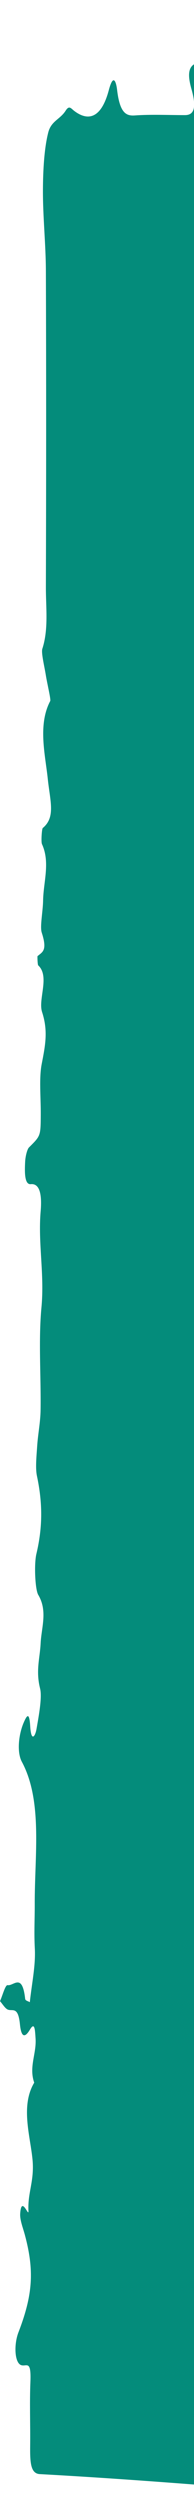 <svg width="43" height="553" viewBox="0 0 43 553" fill="none" xmlns="http://www.w3.org/2000/svg">
<g clip-path="url(#clip0)">
<path fill-rule="evenodd" clip-rule="evenodd" d="M46.564 11.212C45.521 12.174 44.502 13.515 43.416 13.996C41.732 14.739 41.54 16.531 42.427 19.665C43.716 24.197 42.799 25.464 41 25.464C37.289 25.464 33.571 25.275 29.86 25.537C27.953 25.669 26.544 24.998 25.944 19.796C25.782 18.411 25.177 15.934 24.116 19.941C22.389 26.455 19.349 26.732 16.471 24.546C15.721 23.978 15.344 23.22 14.546 24.488C13.323 26.412 11.356 26.747 10.703 29.268C9.797 32.78 9.533 37.691 9.515 42.019C9.492 47.994 10.151 53.983 10.169 59.958C10.253 83.231 10.241 106.518 10.169 129.791C10.151 134.338 10.799 139.147 9.384 143.504C9.096 144.393 9.839 147.351 10.151 149.318C10.475 151.329 11.308 154.725 11.134 155.06C8.34 160.35 10.049 167.068 10.589 172.285C11.104 177.225 12.364 180.766 9.479 183.156C9.264 183.331 9.078 186.231 9.3 186.712C11.159 190.763 9.623 195.062 9.551 199.201C9.51 201.635 8.82 204.972 9.252 206.298C10.559 210.32 9.384 210.568 8.316 211.5C8.268 211.544 8.322 213.409 8.472 213.541C11.086 215.974 8.4 221.031 9.33 223.873C10.685 228.055 10.049 231.188 9.24 235.371C8.634 238.489 9.06 242.803 9.036 246.592C9.006 251.328 9 251.24 6.416 253.82C6.02 254.228 5.636 255.772 5.576 256.909C5.456 259.197 5.396 262.082 6.829 261.937C8.682 261.747 9.354 263.933 9.012 267.926C8.4 275.038 9.887 281.785 9.186 289.217C8.508 296.445 9.102 304.343 8.994 311.936C8.958 314.603 8.412 317.197 8.238 319.878C8.095 322.064 7.819 324.731 8.184 326.465C9.444 332.425 9.492 337.7 8.065 343.719C7.531 345.949 7.771 351.588 8.478 352.783C10.601 356.354 9.174 359.982 9.006 363.509C8.844 366.802 7.891 369.557 8.886 373.506C9.372 375.415 8.586 379.612 8.089 382.468C7.783 384.202 6.901 385.324 6.697 381.856C6.5 378.562 5.942 379.451 5.264 381.011C4.113 383.678 3.705 387.598 4.845 389.711C9.497 398.381 7.657 410.419 7.699 421.188C7.711 424.423 7.531 427.542 7.717 431.024C7.921 434.799 7.021 438.908 6.608 442.887C6.248 442.639 5.618 442.581 5.576 442.129C4.929 436.271 3.016 439.36 1.697 439.112C1.169 439.01 0.57 441.4 7.9132e-06 442.653C0.552 443.28 1.085 444.198 1.667 444.49C2.71 445.014 4.005 443.601 4.419 447.769C4.743 451.077 5.696 450.523 6.625 448.964C7.693 447.171 7.753 448.92 7.885 450.945C8.1 454.283 6.368 457.212 7.585 460.68C4.509 465.824 6.715 472.513 7.207 477.701C7.657 482.452 6.092 485.002 6.308 489.068C6.386 490.598 4.731 485.454 4.473 489.694C4.389 491.093 5.109 492.842 5.51 494.358C7.633 502.271 7.285 507.604 4.083 515.925C3.058 518.592 3.22 522.6 4.659 523.153C5.846 523.605 6.943 521.827 6.739 526.855C6.548 531.562 6.739 536.342 6.685 541.092C6.643 544.794 6.811 547.155 8.82 547.271C22.383 548.015 35.946 549.006 49.502 550.084C51.379 550.23 53.232 551.468 55.109 551.964C55.78 552.139 56.494 551.731 57.165 551.366C60.763 549.428 64.312 549.151 67.922 551.672C69.541 552.809 71.472 553.683 73.019 552.605C75.981 550.565 78.984 551.964 81.97 550.404C85.148 548.743 88.584 550.011 91.906 550.011C95.03 550.011 98.159 550.011 101.289 550.011C104.611 550.011 107.945 550.39 111.255 549.909C114.468 549.443 117.652 547.752 120.866 547.271C123.978 546.79 127.204 548.277 130.22 546.892C134.171 545.071 137.967 542.04 141.948 546.266C142.26 546.601 142.865 545.246 143.339 544.721C146.972 540.728 150.84 541.807 154.659 541.369C160.02 540.757 165.362 539.329 170.722 538.717C172.701 538.499 174.71 540.058 176.706 540.029C178.985 540 181.263 538.936 183.548 538.659C185.694 538.411 187.871 539.096 189.993 538.469C192.014 537.872 194.748 541.879 195.887 534.025C195.887 534.01 196.415 534.345 196.661 534.666C197.692 535.977 201.637 537.916 202.417 537.493C203.514 536.896 204.785 535.176 205.685 535.963C209.618 539.402 213.425 534.943 217.311 535.613C221.394 536.313 225.513 535.861 229.62 535.701C230.742 535.657 231.989 535.526 232.948 534.331C233.931 533.107 234.999 530.265 233.704 527.569C232.007 524.028 231.905 519.787 231.833 514.891C231.767 510.402 230.676 505.87 230.844 501.527C231.065 495.83 231.395 490.481 230.808 484.681C230.22 478.911 230.22 472.761 229.986 466.786C229.956 466.057 229.974 464.95 230.16 464.585C231.599 461.788 232.229 459.368 229.818 457.765C231.227 453.67 229.728 448.759 230.106 445.466C231.359 434.624 230.292 423.869 230.736 413.187C229.039 412.43 229.656 409.18 229.614 406.746C229.608 406.324 230.052 405.857 230.286 405.406C230.436 407.548 230.592 409.69 230.736 411.832C230.766 412.269 230.742 412.736 230.742 413.187C231.503 409.792 232.397 406.513 232.942 402.914C233.128 401.719 232.57 399.445 232.127 398.148C230.712 393.995 228.235 390.964 230.274 383.911C230.574 382.861 230.016 379.524 229.482 378.052C227.99 373.958 228.457 369.207 228.457 364.602C228.457 364.106 229.201 362.97 229.422 363.188C231.293 365.068 230.861 360.784 230.424 360.347C227.881 357.811 229.327 357.097 230.484 354.59C231.347 352.725 231.461 348.819 231.935 345.847C232.115 344.695 232.354 343.602 232.57 342.466C232.792 343.704 232.948 345.06 233.248 346.167C233.566 347.333 233.955 348.543 234.435 349.257C234.873 349.898 235.472 349.883 236 350.146C235.922 349.082 235.976 347.362 235.742 347.071C234.159 345.176 235.179 341.868 234.951 339.303C234.849 338.196 232.426 334.713 231.941 334.655C231.341 334.567 230.682 334.043 230.196 333.212C230.028 332.921 230.13 330.589 230.394 330.108C231.833 327.485 232.127 324.002 231.917 320.038C231.413 310.391 233.092 300.248 230.79 290.995C230.616 290.295 230.616 288.925 230.778 288.211C233.596 276.072 230.34 262.082 232.768 249.856C231.341 243.342 232.043 236.289 231.935 229.454C231.851 224.252 231.191 218.014 232.109 214.051C233.368 208.6 230.933 204.112 232.456 198.574C233.308 195.499 232.025 189.175 231.965 184.293C231.935 181.48 231.131 177.269 233.332 176.424C233.452 176.38 233.554 173.975 233.512 173.946C230.562 171.921 231.743 165.742 232.055 162.259C232.906 152.641 230.4 142.469 233.026 133.361C231.077 126.541 232.085 118.788 231.959 111.458C231.875 106.955 231.941 102.569 232.684 97.847C233.17 94.772 231.395 89.73 230.796 85.446C230.556 83.741 230.778 81.672 230.736 79.792C230.478 68.673 231.215 57.554 229.722 46.391C229.015 41.072 229.872 34.441 230.136 28.423C230.622 17.464 228.223 13.048 223.81 15.03C220.063 16.721 216.153 16.925 212.334 16.575C211.093 16.459 209.882 12.64 208.706 10.352C207.969 8.924 207.657 8.269 207.207 11.241C206.83 13.719 205.906 15.774 205.121 17.785C204.761 18.703 203.82 19.81 203.706 19.533C201.326 13.413 199.053 19.606 196.769 19.869C192.434 20.379 190.635 16.473 189.669 3.634C189.585 2.512 189.238 1.521 189.016 0.472C188.854 1.274 188.626 2.046 188.548 2.891C188.458 3.795 188.62 4.888 188.476 5.704C188.26 6.957 187.985 8.414 187.553 9.099C186.977 10.003 186.228 10.251 185.556 10.775C185.37 9.026 185.19 7.292 185.005 5.543L184.993 5.514C183.41 4.757 182.546 7.365 181.521 9.566C180.634 11.46 179.164 7.715 178.253 11.125C177.905 12.422 177.354 13.413 176.892 14.535C177.48 15.336 178.055 16.182 178.655 16.925C179.129 17.493 179.626 17.93 180.112 18.426C179.788 18.878 179.47 19.329 179.152 19.781C176.149 23.876 174.572 24.036 172.257 17.362C170.962 13.617 170.68 12.83 169.715 17.231C169.565 17.901 168.99 18.44 168.642 18.353C167.526 18.047 166.429 17.406 165.32 16.91C164.511 16.561 163.065 17.799 162.22 19.096C161.423 20.32 160.541 21.195 159.69 22.229C159.366 20.583 158.814 18.98 158.766 17.289C158.598 10.921 156.23 13.194 154.947 11.635C153.31 9.638 153.394 14.579 152.884 16.59C151.218 23.162 150.282 24.415 147.548 21.18C145.503 18.761 143.687 15.876 141.414 19.65C141.012 20.306 140.173 20.218 139.711 19.665C138.542 18.251 137.421 14.914 136.384 15.132C135.544 15.322 135.016 20.102 134.051 21.894C132.504 24.75 131.269 20.655 129.866 19.781H129.872C129.134 20.728 128.373 22.521 127.659 22.404C126.586 22.229 125.549 19.956 124.494 19.956C122.881 19.971 120.956 22.841 119.739 21.486C117.82 19.344 116.645 20.145 114.96 22.302C113.887 23.672 112.136 23.541 110.949 22.433C108.898 20.495 107.057 22.069 105.127 22.623C103.232 23.147 101.325 23.949 99.43 23.876C96.271 23.745 93.057 23.73 89.993 22.186C88.848 21.617 87.055 17.843 88.578 12.801C88.806 12.057 88.476 10.309 88.404 9.041C87.96 9.784 87.343 10.28 87.097 11.314C85.598 17.566 83.745 22.827 80.627 23.963C78.799 24.619 76.82 25.435 75.099 24.386C73.786 23.585 72.809 22.535 71.352 23.687C67.184 26.98 67.166 26.659 65.278 16.502C65.098 15.54 64.438 14.447 64.055 14.55C63.683 14.652 63.083 16.24 63.095 17.129C63.149 21.399 62.424 22.929 60.673 22.798C59.791 22.739 58.904 24.284 57.993 24.59C56.482 25.1 54.923 25.654 53.418 25.333C51.985 25.027 51.367 18.44 49.311 21.865C49.395 16.735 47.518 14.681 46.564 11.212ZM148.609 59.681C148.297 60.614 148.04 61.751 147.65 62.363C147.464 62.654 147.014 61.955 146.685 61.707C146.96 61.051 147.194 60.162 147.518 59.812C147.83 59.477 148.243 59.696 148.609 59.681C148.621 58.792 148.525 57.787 148.663 57.029C148.813 56.228 149.173 55.674 149.443 55.003C149.545 55.805 149.832 56.898 149.713 57.335C149.461 58.297 148.993 58.909 148.609 59.681ZM145.096 321.947C145.102 321.058 145.012 320.053 145.15 319.295C145.293 318.494 145.659 317.94 145.929 317.269C146.031 318.071 146.319 319.164 146.199 319.601C145.941 320.563 145.473 321.19 145.096 321.947C144.694 324.002 144.322 326.086 143.89 328.112C143.747 328.782 143.465 329.277 143.243 329.846C143.081 329.044 142.823 328.272 142.769 327.427C142.475 322.997 143.381 321.437 145.096 321.947ZM114.594 65.379C113.761 64.767 112.874 64.359 112.106 63.412C111.77 63.004 111.674 61.474 111.464 60.454C111.968 60.381 112.658 59.783 112.933 60.366C113.587 61.751 114.055 63.674 114.594 65.379C114.972 66.137 115.446 66.764 115.698 67.725C115.818 68.177 115.53 69.27 115.428 70.057C115.158 69.387 114.792 68.833 114.648 68.031C114.51 67.274 114.606 66.268 114.594 65.379ZM139.232 273.289C139.519 271.963 140.263 270.025 140.095 269.034C139.699 266.775 138.986 264.895 140.707 265.041C141.378 265.099 142.475 265.813 142.625 266.848C143.087 270.127 142.667 273.303 141.366 275.212C140.941 275.825 140.329 275.956 139.819 275.825C139.615 275.781 139.477 274.411 139.232 273.289ZM110.001 275.154C110.337 274.717 110.775 273.741 111.248 273.595C112.502 273.216 114.241 277.121 114.229 280.182C114.229 280.794 113.953 281.697 113.713 281.93C112.19 283.446 109.834 279.453 110.001 275.154ZM107.519 169.21C107.657 165.684 107.153 162.099 109.048 162.682C109.372 162.784 109.798 164.532 109.846 165.611C109.977 168.467 108.454 174.209 108.107 173.189C107.681 171.964 107.615 169.983 107.519 169.21ZM130.166 296.532C131.365 295.031 132.264 293.545 132.372 293.822C133.062 295.658 133.583 297.873 134.159 299.972C133.667 300.642 132.996 302.158 132.726 301.822C131.959 300.846 131.353 299.097 130.166 296.532ZM154.953 429.247C154.965 429.13 154.953 428.022 155.109 427.862C155.433 427.541 155.948 427.352 156.188 427.775C156.8 428.882 157.441 430.179 157.801 431.753C157.993 432.584 157.759 434.711 157.429 435.28C157.123 435.804 156.224 435.469 155.972 434.726C155.511 433.385 155.331 431.462 154.953 429.247ZM153.628 101.359C154.479 102.788 155.019 103.706 155.565 104.609C155.151 105.775 154.797 107.684 154.311 107.932C153.508 108.34 152.225 108.879 152.303 105.309C152.321 104.099 153.046 102.992 153.628 101.359ZM110.247 136.028C109.792 138.258 109.456 139.875 109.12 141.522C108.616 139.773 107.849 138.141 107.693 136.232C107.603 135.095 108.472 133.507 108.91 132.122C109.336 133.347 109.762 134.585 110.247 136.028ZM154.629 295.818C155.247 297.217 155.96 298.645 156.572 300.321C156.782 300.904 156.728 302.07 156.788 302.974C156.362 303.017 155.78 303.498 155.541 303.003C154.809 301.487 154.209 299.593 153.556 297.844C153.808 297.363 154.066 296.882 154.629 295.818ZM132.882 251.269C132.516 249.142 132.126 247.976 132.234 247.276C132.498 245.528 132.996 243.998 133.404 242.38C133.751 243.152 134.453 244.26 134.393 244.668C134.087 246.606 133.577 248.369 132.882 251.269ZM143.615 377.382C144.424 379.728 145.06 381.011 144.976 381.433C144.598 383.328 144.01 384.989 143.501 386.723C143.255 385.863 142.769 384.931 142.805 384.144C142.877 382.322 143.207 380.559 143.615 377.382ZM208.443 441.837C208.509 441.298 208.815 438.967 209.114 436.635C209.276 438.792 209.48 440.934 209.594 443.12C209.666 444.475 209.66 445.903 209.576 447.259C209.528 448.075 209.276 448.818 209.114 449.59C208.886 448.585 208.599 447.623 208.461 446.544C208.353 445.699 208.443 444.723 208.443 441.837ZM174.506 294.084C174.002 292.787 173.444 292 173.414 291.097C173.379 290.12 173.834 289.042 174.074 288.007C174.548 288.94 175.105 289.742 175.453 290.893C175.531 291.17 174.943 292.641 174.506 294.084ZM148.423 322.72C148.861 321.248 149.149 320.271 149.437 319.31C149.91 320.242 150.39 321.16 150.864 322.093C150.528 322.909 150.228 324.25 149.85 324.396C149.485 324.541 149.029 323.492 148.423 322.72ZM120.177 432.89C120.29 435.586 120.422 437.582 120.428 439.579C120.428 440.045 120.003 440.511 119.769 440.978C119.391 439.389 118.869 437.888 118.708 436.183C118.648 435.571 119.445 434.464 120.177 432.89ZM161.327 111.764C161.764 110.292 162.052 109.331 162.34 108.354C162.814 109.287 163.287 110.205 163.767 111.138C163.431 111.954 163.137 113.294 162.76 113.44C162.388 113.586 161.932 112.522 161.327 111.764ZM144.106 149.216C144.292 148.852 144.436 148.327 144.598 148.313C144.964 148.255 145.527 148.123 145.671 148.604C145.983 149.639 146.223 151.067 146.223 152.335C146.223 153.603 145.899 154.856 145.713 156.124C145.485 154.958 145.293 153.763 145.03 152.641C144.754 151.446 144.418 150.338 144.106 149.216ZM154.533 95.312C154.977 94.772 155.463 93.884 155.565 94.102C156.026 95.064 156.392 96.317 156.74 97.541C156.758 97.614 156.188 98.882 156.146 98.809C155.595 97.76 155.085 96.565 154.533 95.312ZM117.982 394.33C118.234 393.077 118.456 391.926 118.684 390.774C118.881 392.392 119.187 393.995 119.235 395.642C119.259 396.4 118.779 397.245 118.528 398.046C118.354 396.837 118.174 395.642 117.982 394.33ZM133.32 435.396C133.739 436.679 134.189 437.742 134.447 439.025C134.543 439.506 134.201 440.511 134.057 441.269C133.529 440.074 133.002 438.894 132.51 437.626C132.492 437.568 132.864 436.635 133.32 435.396ZM156.404 17.304C156.902 18.717 157.363 20.043 157.837 21.384C157.525 21.748 157.052 22.594 156.938 22.375C156.47 21.457 156.086 20.247 155.738 19.038C155.702 18.907 156.104 18.047 156.404 17.304ZM150.822 277.165C151.151 275.431 151.295 274.673 151.433 273.915C151.961 275.11 152.489 276.291 152.98 277.559C152.998 277.602 152.561 279.06 152.447 278.972C151.883 278.52 151.355 277.792 150.822 277.165ZM119.295 185.197C119.205 188.111 119.145 190.166 119.043 192.206C119.037 192.293 118.384 192.323 118.384 192.25C118.276 190.53 118.174 188.796 118.18 187.076C118.186 186.668 118.618 186.304 119.295 185.197ZM112.544 376.683C112.064 375.735 111.728 375.05 111.387 374.38C111.89 374.016 112.394 373.331 112.892 373.36C113.389 373.389 113.875 374.132 114.367 374.57C113.779 375.24 113.191 375.925 112.544 376.683ZM154.233 279.293C154.761 278.273 155.199 277.194 155.726 276.553C155.918 276.32 156.338 277.151 156.65 277.5C156.158 278.783 155.673 280.065 155.151 281.26C155.133 281.304 154.743 280.4 154.233 279.293ZM151.116 382.832C151.697 381.623 152.243 380.501 152.794 379.364C152.944 380.122 153.292 381.273 153.202 381.55C152.824 382.687 152.327 383.605 151.823 384.464C151.775 384.537 151.427 383.561 151.116 382.832ZM149.97 132.458C150.252 131.991 150.516 131.219 150.816 131.132C151.116 131.044 151.445 131.627 151.763 131.933C151.451 132.516 151.164 133.405 150.816 133.594C150.582 133.711 150.258 132.866 149.97 132.458ZM113.611 360.521C113.893 360.055 114.157 359.283 114.456 359.195C114.756 359.108 115.086 359.691 115.404 359.997C115.092 360.58 114.804 361.469 114.456 361.658C114.217 361.775 113.893 360.929 113.611 360.521ZM228.409 345.118C228.529 344.346 228.655 343.573 228.775 342.801C229.015 343.559 229.381 344.258 229.458 345.103C229.506 345.672 229.165 346.473 228.991 347.158C228.799 346.473 228.601 345.803 228.409 345.118ZM137.871 337.555C137.589 338.021 137.325 338.793 137.025 338.881C136.725 338.968 136.396 338.385 136.078 338.079C136.39 337.496 136.677 336.608 137.025 336.418C137.259 336.287 137.583 337.147 137.871 337.555ZM139.262 145.559C139.382 144.786 139.501 144.014 139.627 143.242C139.867 143.999 140.233 144.699 140.311 145.544C140.365 146.112 140.017 146.914 139.849 147.599C139.651 146.928 139.46 146.244 139.262 145.559ZM153.862 319.557C154.06 320.242 154.371 320.883 154.413 321.612C154.449 322.341 154.204 323.142 154.084 323.915C153.838 323.157 153.478 322.472 153.394 321.612C153.34 321.044 153.688 320.242 153.862 319.557ZM154.269 308.118C154.269 309.706 154.299 310.857 154.251 312.009C154.239 312.358 154.03 312.679 153.91 313C153.724 311.863 153.496 310.755 153.388 309.575C153.364 309.327 153.82 308.846 154.269 308.118ZM105.385 302.493C106.038 302.493 106.512 302.42 106.985 302.536C107.135 302.566 107.261 303.076 107.393 303.367C106.925 303.819 106.47 304.387 105.984 304.635C105.882 304.693 105.684 303.6 105.385 302.493ZM148.795 149.552C149.077 149.085 149.341 148.313 149.641 148.225C149.94 148.138 150.27 148.735 150.588 149.027C150.276 149.61 149.994 150.499 149.641 150.688C149.407 150.819 149.083 149.974 148.795 149.552ZM121.676 270.345C121.849 269.631 122.023 268.902 122.203 268.188C122.395 268.888 122.767 269.66 122.719 270.258C122.653 271.132 122.281 271.861 122.047 272.648C121.915 271.875 121.795 271.118 121.676 270.345ZM114.63 251.036C114.75 250.264 114.87 249.492 114.996 248.719C115.236 249.477 115.602 250.176 115.68 251.022C115.734 251.59 115.386 252.377 115.212 253.076C115.02 252.406 114.828 251.721 114.63 251.036ZM136.264 245.44C136.462 246.125 136.773 246.766 136.809 247.495C136.845 248.224 136.599 249.025 136.479 249.798C136.24 249.04 135.874 248.355 135.796 247.495C135.748 246.912 136.096 246.125 136.264 245.44ZM148.645 233.928C148.765 233.155 148.891 232.383 149.011 231.625C149.251 232.383 149.617 233.068 149.695 233.928C149.748 234.496 149.401 235.283 149.233 235.983C149.035 235.298 148.843 234.613 148.645 233.928ZM100.558 190.516C100.732 189.802 100.912 189.073 101.085 188.359C101.271 189.058 101.643 189.831 101.595 190.428C101.529 191.302 101.163 192.031 100.924 192.818C100.804 192.06 100.684 191.288 100.558 190.516ZM130.046 64.898C130.046 63.31 130.022 62.173 130.064 61.051C130.076 60.716 130.298 60.41 130.424 60.104C130.598 61.226 130.819 62.319 130.915 63.485C130.939 63.703 130.502 64.17 130.046 64.898ZM203.91 456.439C204.563 456.439 205.037 456.366 205.511 456.483C205.655 456.512 205.787 457.022 205.918 457.314C205.451 457.765 204.995 458.319 204.509 458.582C204.413 458.64 204.21 457.547 203.91 456.439ZM146.061 65.802C146.061 67.39 146.091 68.541 146.043 69.693C146.031 70.043 145.821 70.363 145.701 70.684C145.515 69.547 145.287 68.425 145.18 67.245C145.156 67.011 145.605 66.531 146.061 65.802ZM153.34 438.544C153.514 437.83 153.694 437.101 153.868 436.387C154.054 437.087 154.431 437.859 154.383 438.457C154.317 439.331 153.946 440.06 153.712 440.846C153.586 440.074 153.466 439.316 153.34 438.544ZM144.904 75.274C144.622 75.74 144.358 76.513 144.058 76.6C143.759 76.688 143.429 76.09 143.111 75.799C143.429 75.201 143.711 74.327 144.058 74.138C144.298 74.021 144.622 74.866 144.904 75.274ZM148.813 426.944C148.813 425.341 148.783 424.204 148.831 423.097C148.843 422.747 149.059 422.456 149.191 422.135C149.365 423.257 149.587 424.35 149.689 425.516C149.701 425.764 149.269 426.23 148.813 426.944ZM106.937 416.481C107.129 417.166 107.447 417.807 107.483 418.536C107.519 419.264 107.273 420.066 107.153 420.838C106.914 420.08 106.548 419.395 106.47 418.536C106.422 417.967 106.77 417.166 106.937 416.481ZM131.203 121.047C131.485 120.581 131.749 119.808 132.049 119.721C132.348 119.634 132.678 120.231 132.996 120.523C132.684 121.106 132.402 121.994 132.049 122.184C131.815 122.3 131.491 121.455 131.203 121.047ZM119.079 379.379C119.079 380.982 119.109 382.133 119.061 383.269C119.049 383.619 118.839 383.94 118.72 384.26C118.534 383.124 118.306 382.016 118.198 380.821C118.18 380.603 118.63 380.107 119.079 379.379Z" fill="#048C7B"/>
</g>
<defs>
<clipPath id="clip0">
<rect width="43" height="553" fill="white"/>
</clipPath>
</defs>
</svg>
